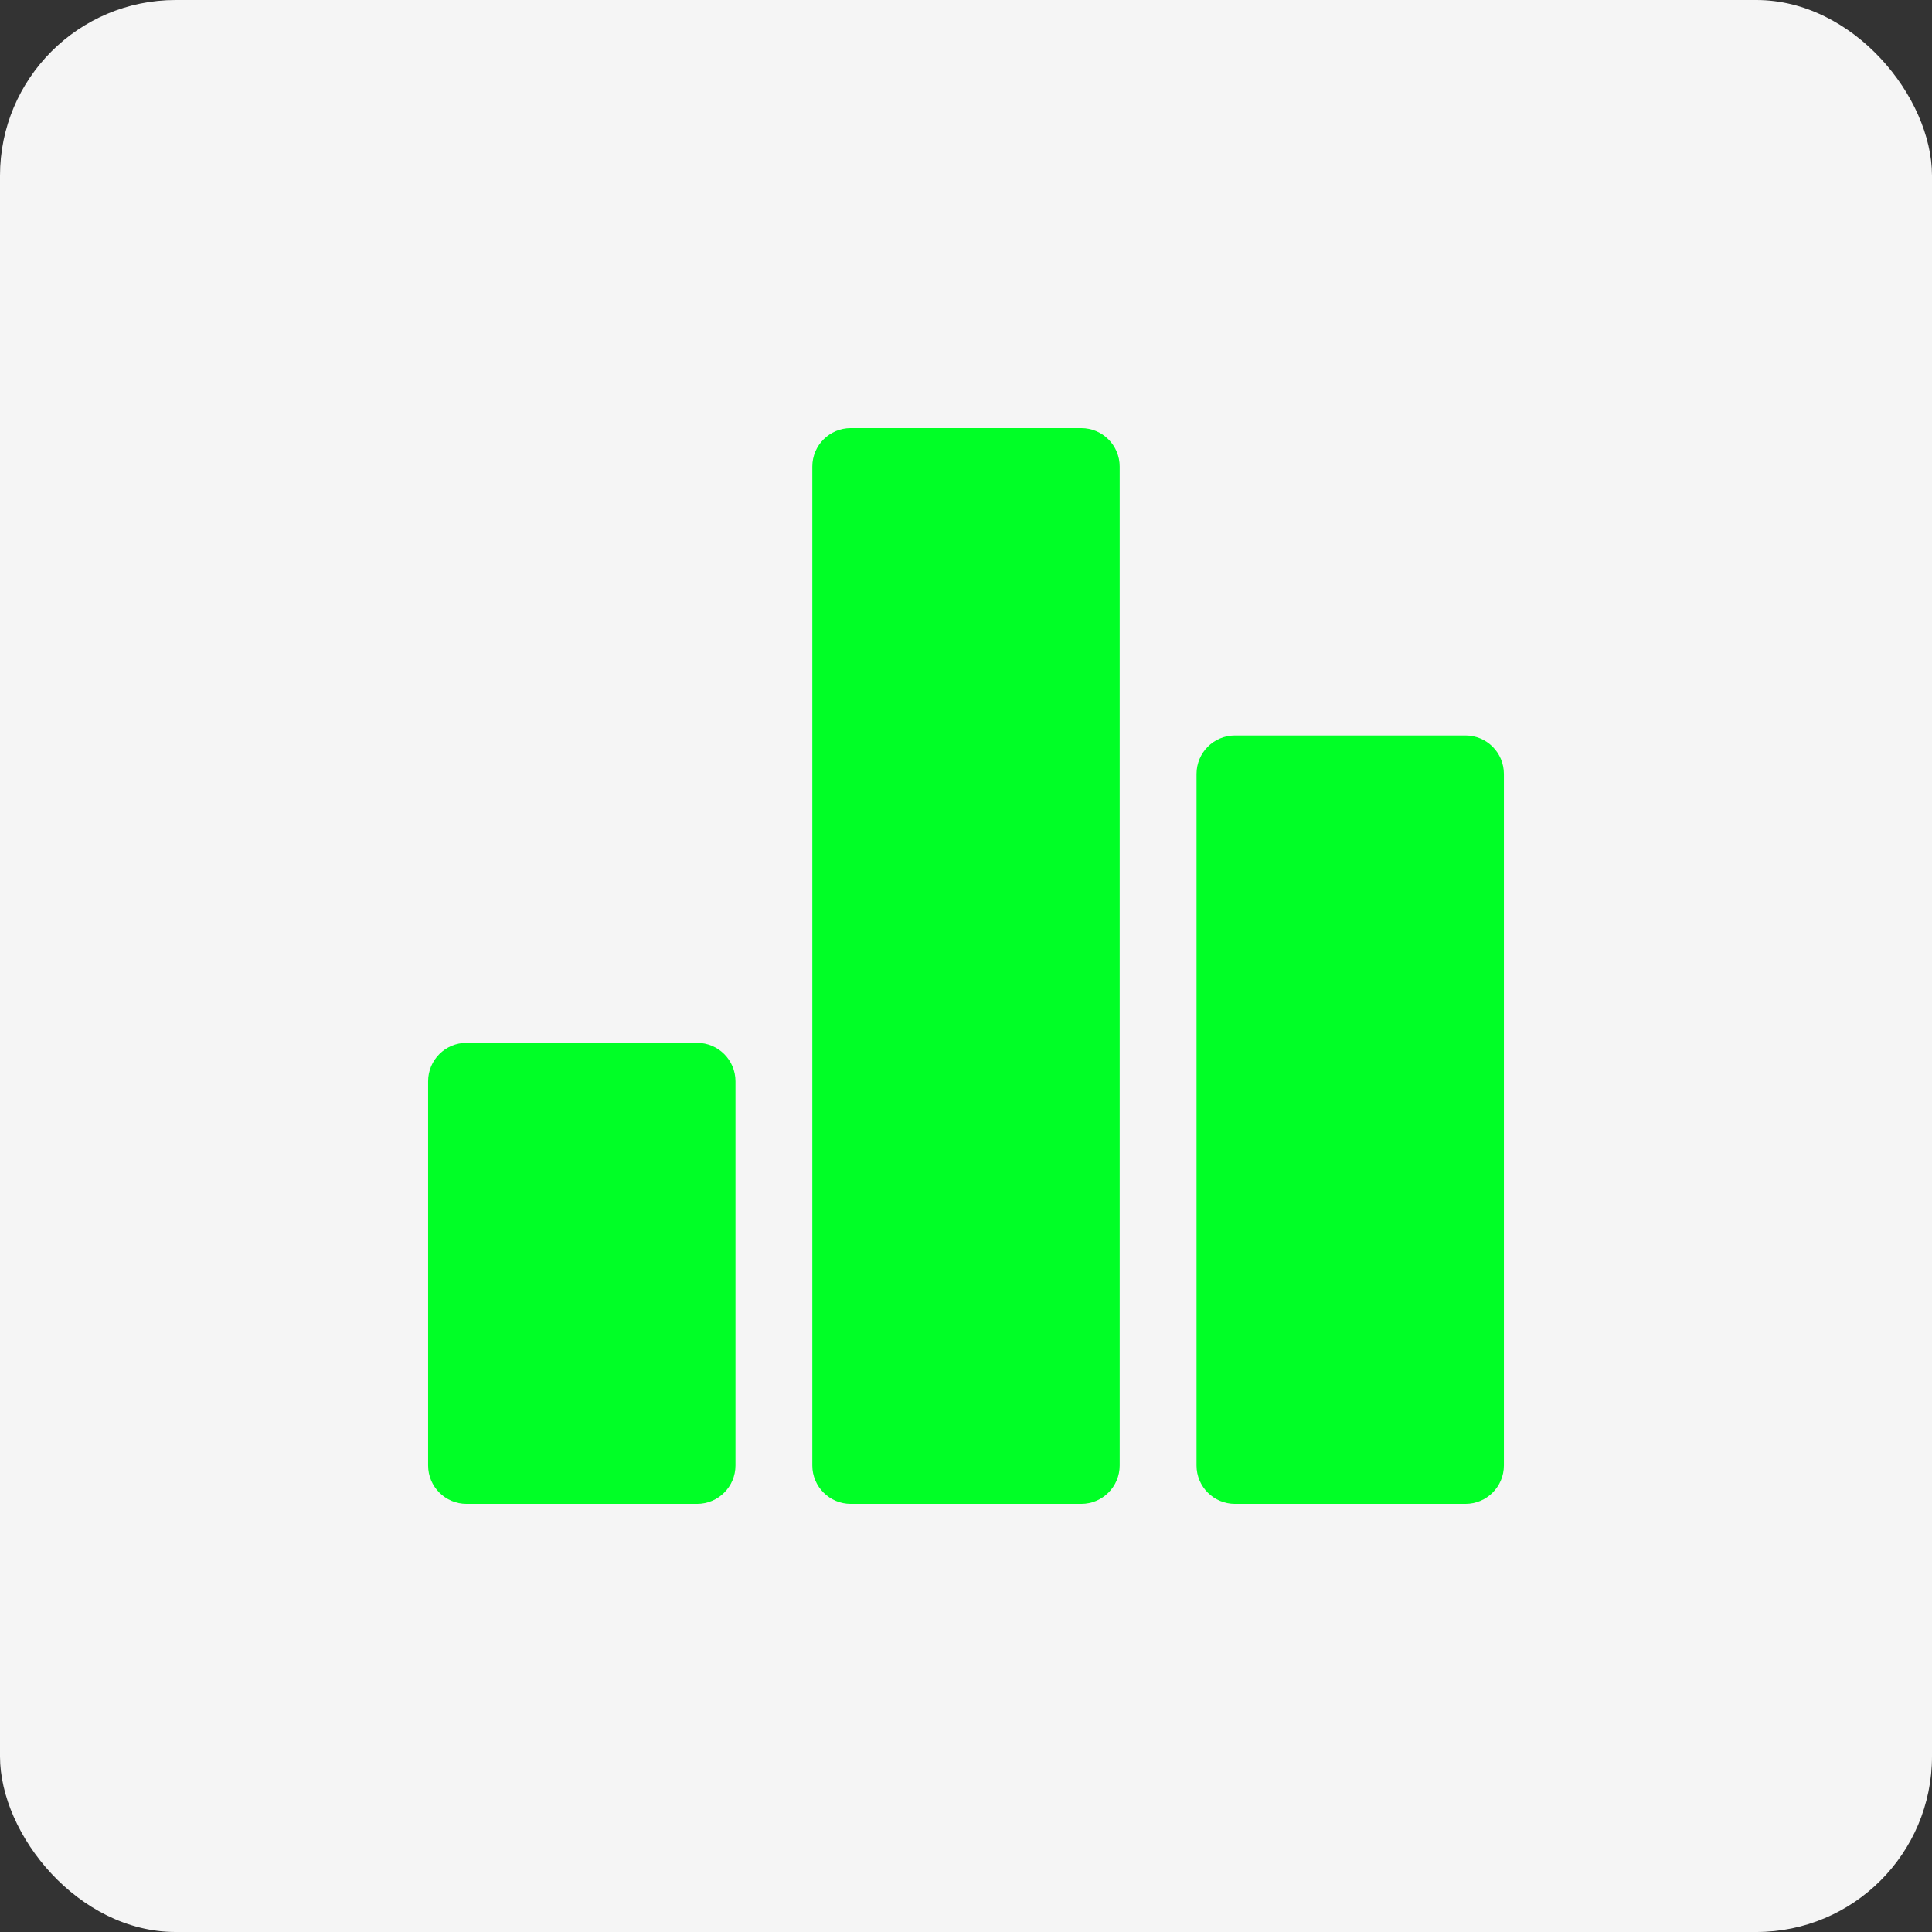 <svg width="44" height="44" viewBox="0 0 44 44" fill="none" xmlns="http://www.w3.org/2000/svg">
<rect x="0" y="0" width="44" height="44" fill="#333333" stroke="none"/>
<rect width="44" height="44" rx="4" fill="#F5F5F5"/>
<path d="M15.875 23.75H10.625C10.142 23.75 9.75 24.142 9.75 24.625V33.375C9.75 33.858 10.142 34.25 10.625 34.25H15.875C16.358 34.25 16.75 33.858 16.75 33.375V24.625C16.75 24.142 16.358 23.75 15.875 23.75Z" fill="#00FF26"/>
<path d="M33.375 16.75H28.125C27.642 16.75 27.25 17.142 27.25 17.625V33.375C27.25 33.858 27.642 34.25 28.125 34.25H33.375C33.858 34.25 34.25 33.858 34.25 33.375V17.625C34.25 17.142 33.858 16.75 33.375 16.75Z" fill="#00FF26"/>
<path d="M24.625 9.75H19.375C18.892 9.75 18.5 10.142 18.5 10.625V33.375C18.5 33.858 18.892 34.25 19.375 34.25H24.625C25.108 34.25 25.5 33.858 25.5 33.375V10.625C25.5 10.142 25.108 9.75 24.625 9.75Z" fill="#00FF26"/>
</svg>
